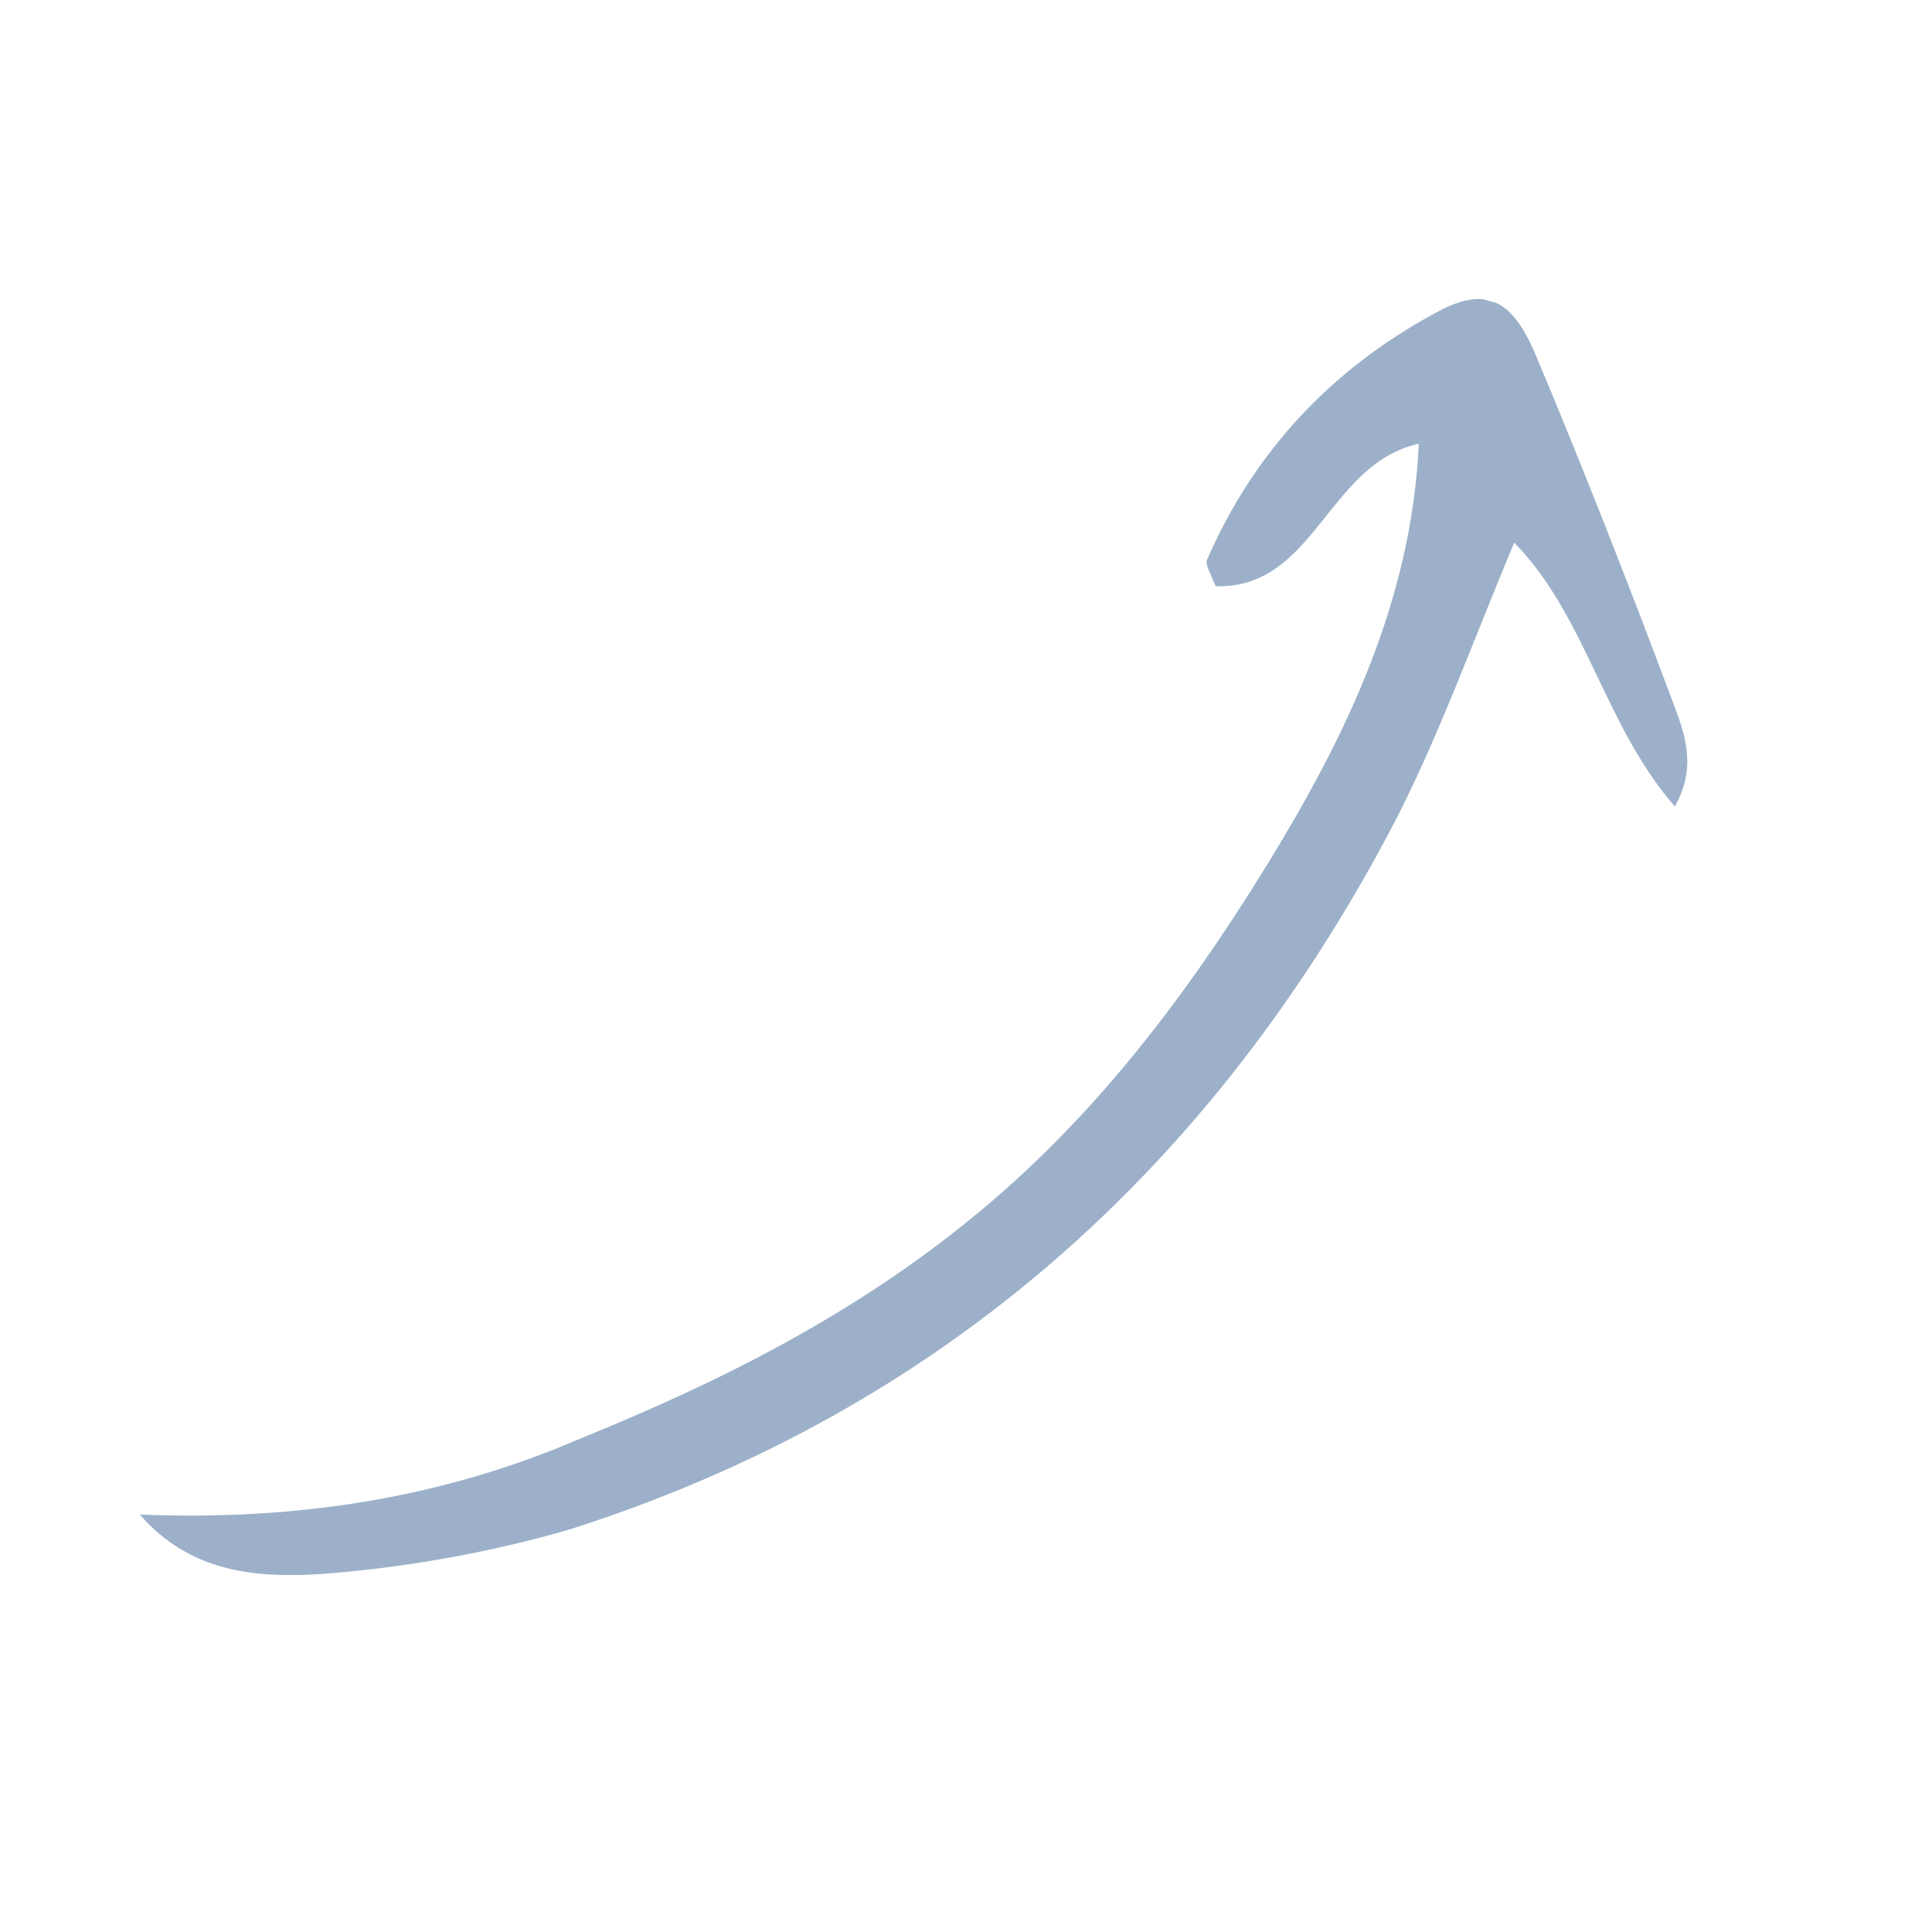 <svg width="59" height="59" viewBox="0 0 59 59" fill="none" xmlns="http://www.w3.org/2000/svg">
<g clip-path="url(#clip0_2255_375)">
<path d="M4.267 46.251C5.823 48.038 7.843 48.182 9.721 48.073C12.332 47.886 14.95 47.418 17.427 46.697C28.75 43.077 37.015 35.686 42.517 25.244C43.907 22.584 44.938 19.681 46.242 16.572C48.448 18.826 48.996 22.174 51.146 24.625C51.846 23.403 51.429 22.363 51.106 21.492C49.769 17.921 48.365 14.332 46.877 10.79C46.148 9.093 45.329 8.721 43.811 9.57C40.624 11.297 38.276 13.829 36.851 17.117C36.814 17.249 36.956 17.502 37.127 17.904C40.161 17.979 40.522 14.178 43.328 13.55C43.102 18.383 41.089 22.499 38.718 26.372C36.225 30.424 33.394 34.168 29.704 37.172C26.099 40.13 22.04 42.179 17.708 43.938C13.422 45.781 8.973 46.443 4.267 46.251Z" fill="#9CB1C9"/>
</g>
<defs>
<clipPath id="clip0_2255_375">
<rect width="47.727" height="47.727" fill="white" transform="matrix(0.962 0.271 0.271 -0.962 0 45.936)"/>
</clipPath>
</defs>
</svg>
